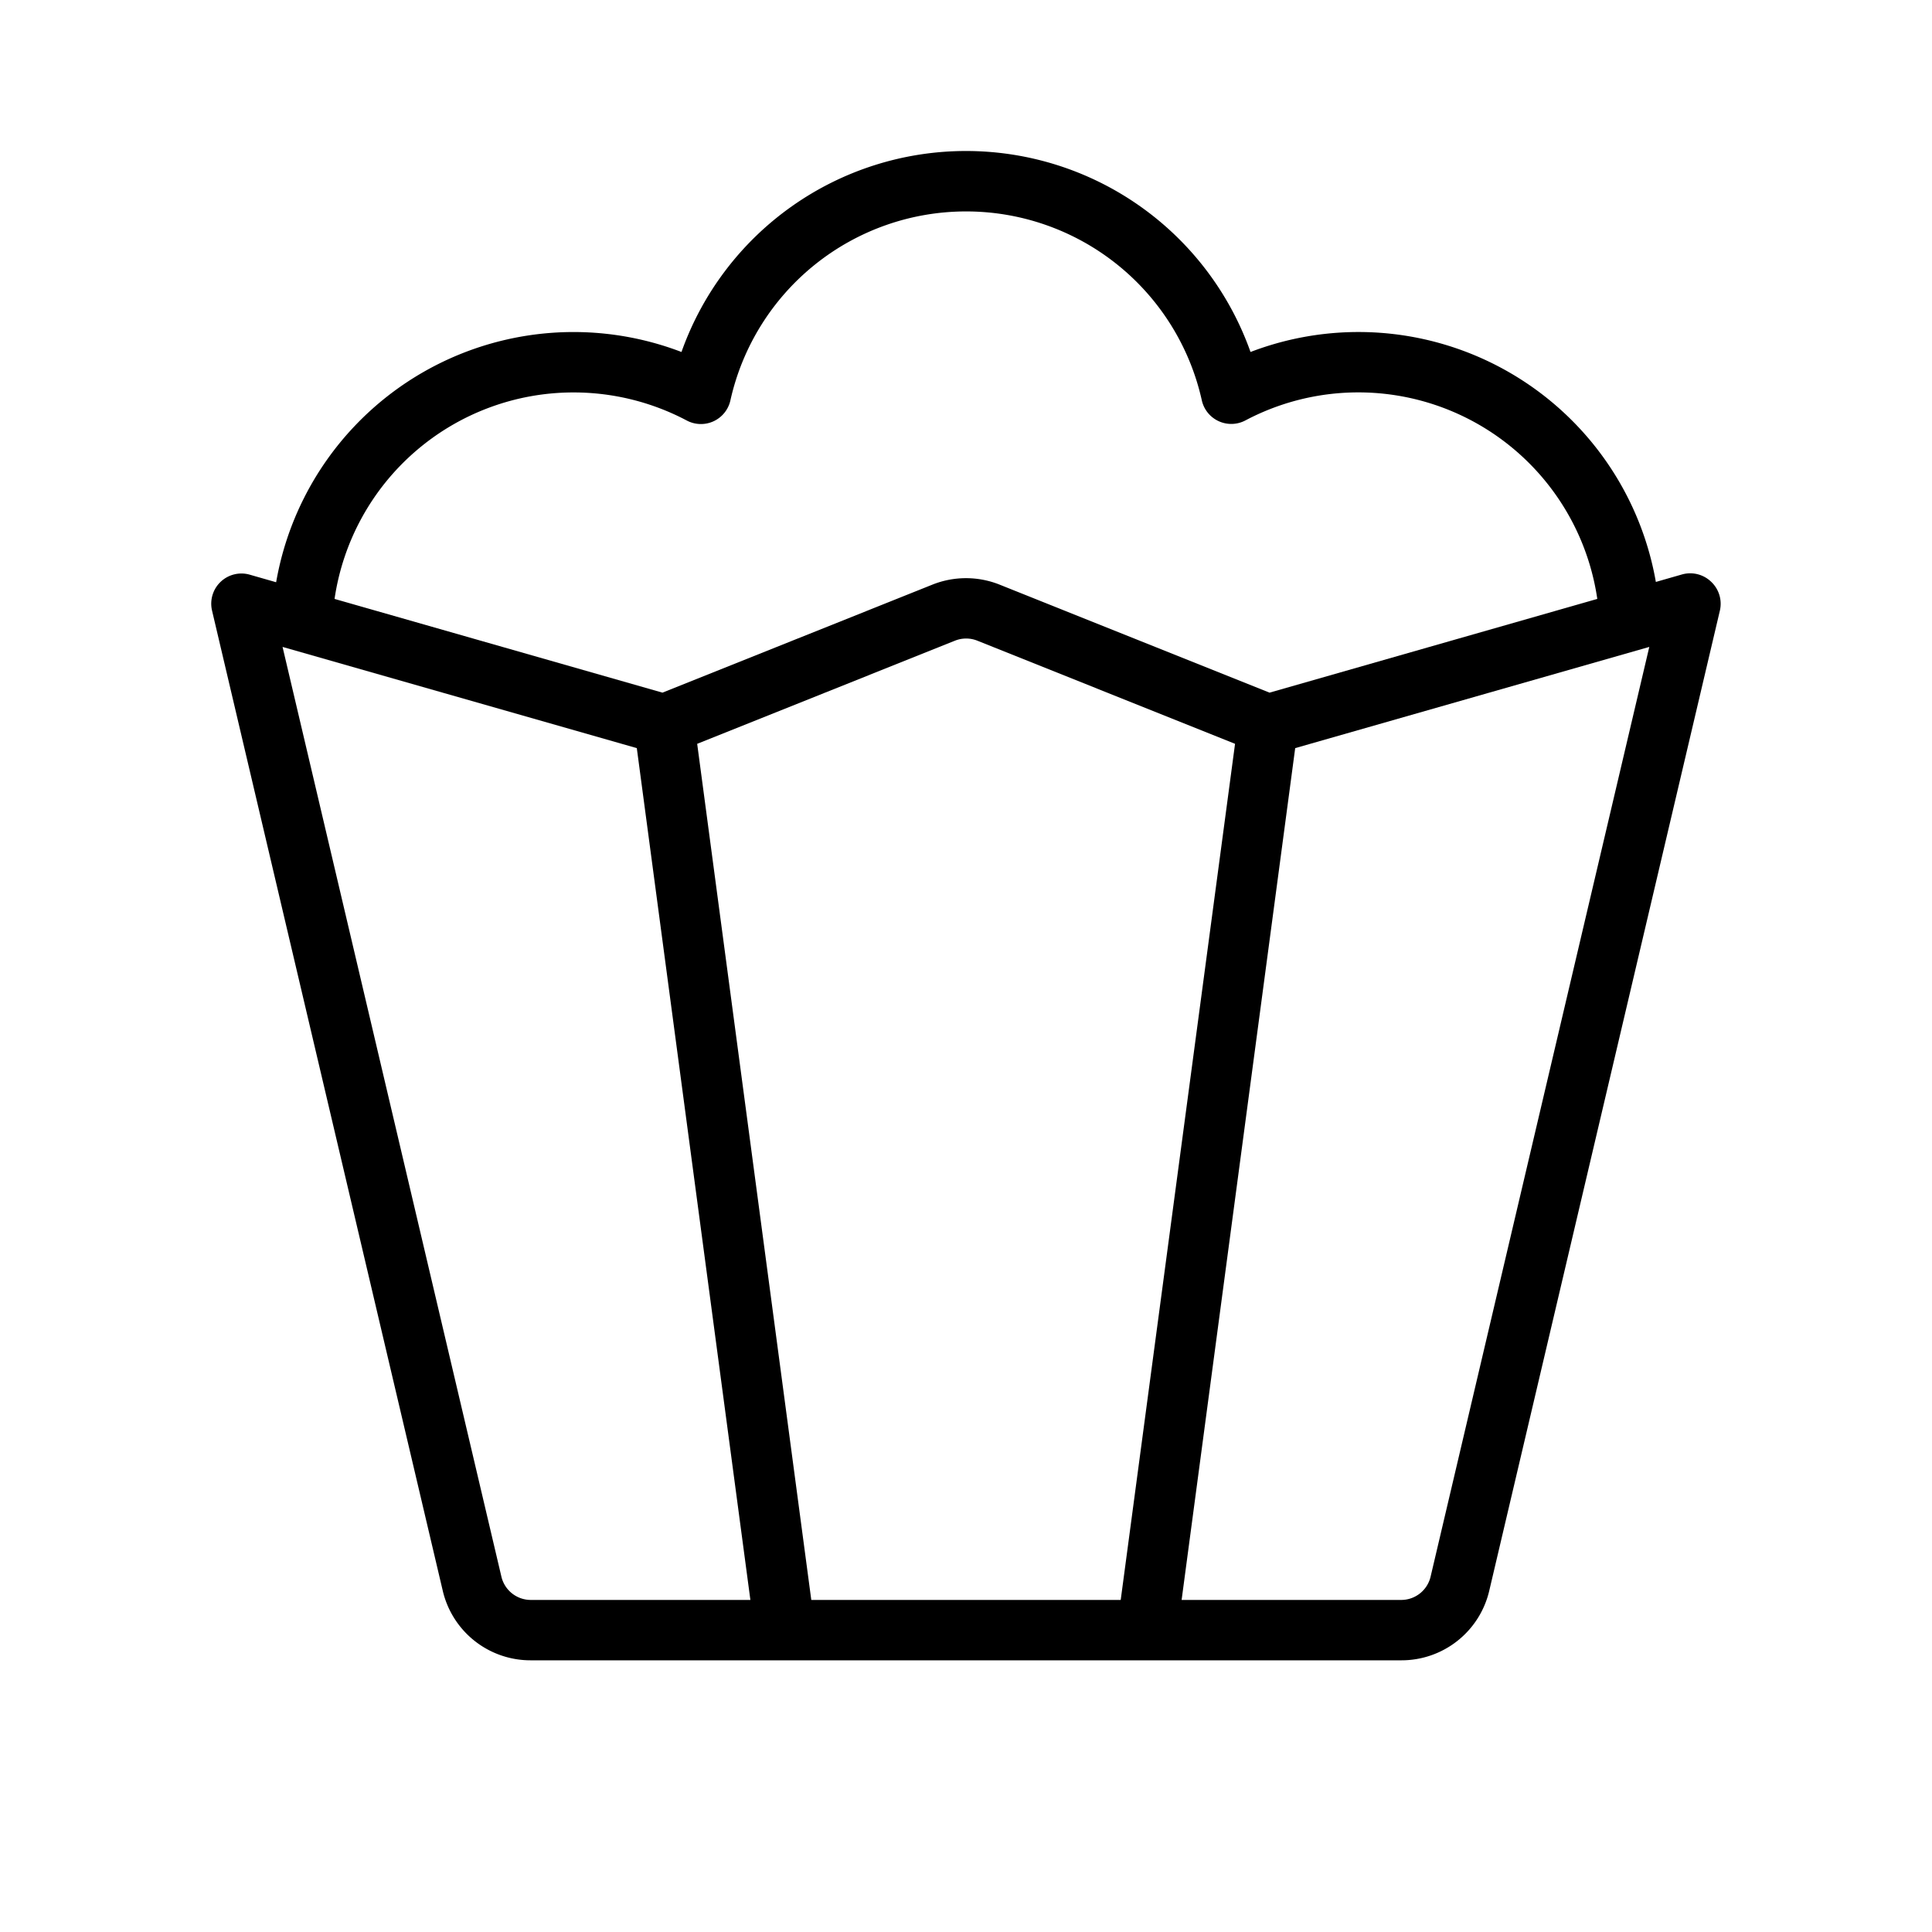 <svg xmlns="http://www.w3.org/2000/svg" viewBox="0 0 256 256" fill="currentColor"><path d="M226.76,77.11a4,4,0,0,0-3.86-1l-3.49,1A40,40,0,0,0,165.7,46.64a40,40,0,0,0-75.4,0A40,40,0,0,0,36.59,77.15l-3.49-1a4,4,0,0,0-5,4.77L58.66,210.75A11.94,11.94,0,0,0,70.34,220H185.66a11.94,11.94,0,0,0,11.68-9.25L227.89,80.92A4,4,0,0,0,226.76,77.11ZM76,52a32.08,32.08,0,0,1,15,3.72,4,4,0,0,0,5.78-2.66,32,32,0,0,1,62.47,0A4,4,0,0,0,165,55.72a32,32,0,0,1,46.65,23.64L168.22,91.78,132.46,77.47a12,12,0,0,0-8.92,0L87.78,91.78,44.33,79.36A32,32,0,0,1,76,52ZM70.34,212a4,4,0,0,1-3.9-3.08l-29-123.2L84.38,99.13,99.43,212Zm37.16,0L92.38,98.56,126.52,84.9a4,4,0,0,1,3,0l34.13,13.66L148.5,212Zm82.06-3.08a4,4,0,0,1-3.9,3.08H156.57L171.62,99.13l46.92-13.41Z"/></svg>